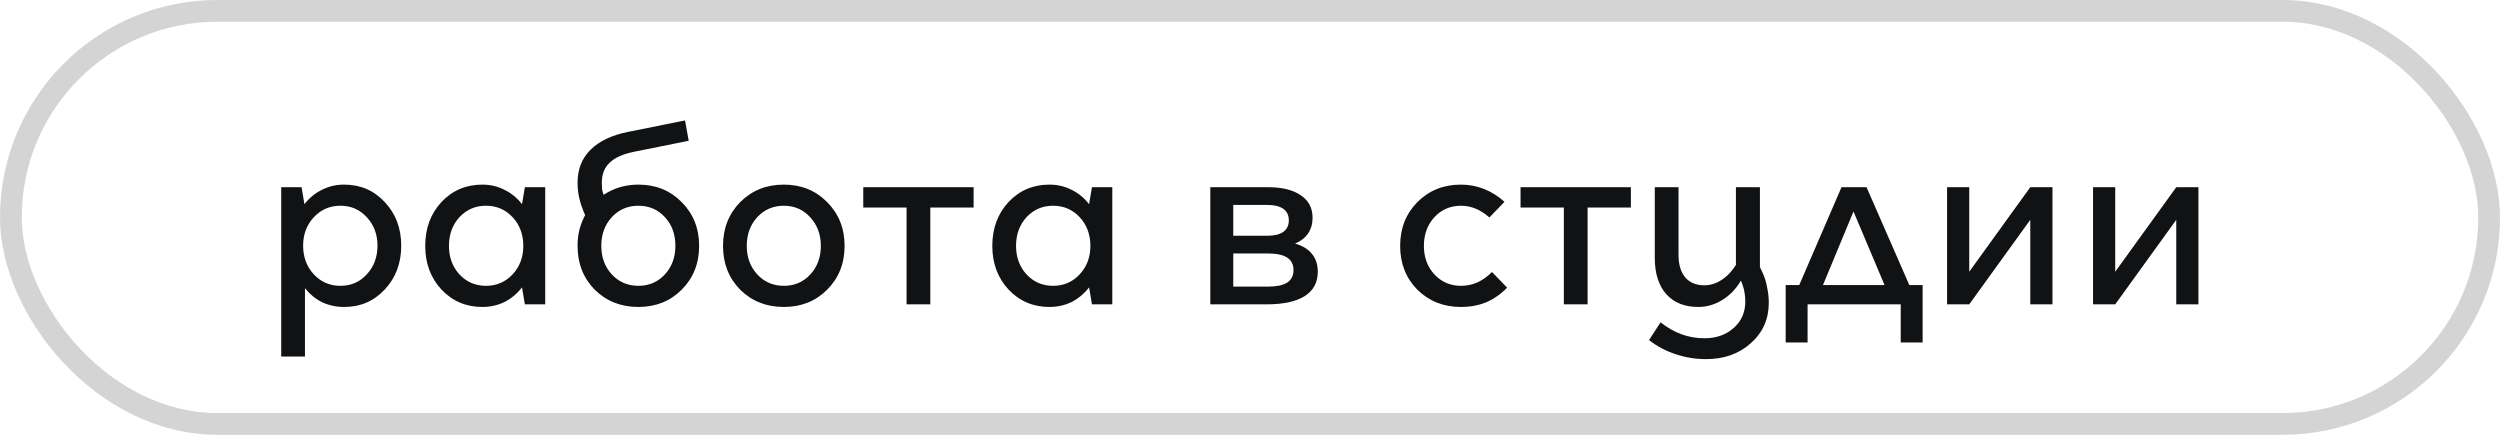 <?xml version="1.0" encoding="UTF-8"?> <svg xmlns="http://www.w3.org/2000/svg" width="115" height="20" viewBox="0 0 115 20" fill="none"> <path d="M18.456 11.3C18.456 12.108 18.204 12.78 17.7 13.316C17.204 13.852 16.58 14.12 15.828 14.12C15.468 14.12 15.132 14.048 14.82 13.904C14.516 13.752 14.252 13.536 14.028 13.256V16.4H12.936V8.612H13.872L14.004 9.392C14.228 9.104 14.496 8.884 14.808 8.732C15.12 8.572 15.46 8.492 15.828 8.492C16.58 8.492 17.204 8.76 17.7 9.296C18.204 9.832 18.456 10.5 18.456 11.3ZM15.66 9.464C15.172 9.464 14.764 9.64 14.436 9.992C14.108 10.344 13.944 10.78 13.944 11.3C13.944 11.828 14.108 12.268 14.436 12.62C14.764 12.972 15.172 13.148 15.66 13.148C16.148 13.148 16.552 12.972 16.872 12.62C17.2 12.268 17.364 11.828 17.364 11.3C17.364 10.78 17.2 10.344 16.872 9.992C16.552 9.64 16.148 9.464 15.66 9.464ZM25.08 14H24.144L24.012 13.22C23.788 13.508 23.52 13.732 23.208 13.892C22.896 14.044 22.556 14.12 22.188 14.12C21.436 14.12 20.808 13.852 20.304 13.316C19.808 12.78 19.56 12.112 19.56 11.312C19.56 10.504 19.808 9.832 20.304 9.296C20.808 8.76 21.436 8.492 22.188 8.492C22.556 8.492 22.896 8.572 23.208 8.732C23.52 8.884 23.788 9.104 24.012 9.392L24.144 8.612H25.08V14ZM20.652 11.312C20.652 11.832 20.812 12.268 21.132 12.62C21.46 12.972 21.868 13.148 22.356 13.148C22.844 13.148 23.252 12.972 23.58 12.62C23.908 12.268 24.072 11.832 24.072 11.312C24.072 10.784 23.908 10.344 23.58 9.992C23.252 9.64 22.844 9.464 22.356 9.464C21.868 9.464 21.46 9.64 21.132 9.992C20.812 10.344 20.652 10.784 20.652 11.312ZM29.364 8.492C30.164 8.492 30.828 8.76 31.356 9.296C31.892 9.832 32.16 10.504 32.16 11.312C32.16 12.12 31.892 12.792 31.356 13.328C30.828 13.856 30.164 14.12 29.364 14.12C28.564 14.12 27.896 13.856 27.36 13.328C26.832 12.792 26.568 12.12 26.568 11.312C26.568 11.048 26.596 10.8 26.652 10.568C26.716 10.328 26.804 10.104 26.916 9.896C26.796 9.624 26.708 9.372 26.652 9.14C26.596 8.9 26.568 8.656 26.568 8.408C26.568 7.792 26.764 7.288 27.156 6.896C27.556 6.496 28.132 6.22 28.884 6.068L31.512 5.54L31.68 6.476L29.172 6.98C28.66 7.084 28.284 7.252 28.044 7.484C27.804 7.708 27.684 8.016 27.684 8.408C27.684 8.512 27.688 8.612 27.696 8.708C27.712 8.796 27.736 8.88 27.768 8.96C28 8.808 28.248 8.692 28.512 8.612C28.784 8.532 29.068 8.492 29.364 8.492ZM29.364 9.464C28.876 9.464 28.468 9.64 28.14 9.992C27.82 10.344 27.66 10.784 27.66 11.312C27.66 11.832 27.82 12.268 28.14 12.62C28.468 12.972 28.876 13.148 29.364 13.148C29.852 13.148 30.256 12.976 30.576 12.632C30.904 12.28 31.068 11.84 31.068 11.312C31.068 10.776 30.908 10.336 30.588 9.992C30.268 9.64 29.86 9.464 29.364 9.464ZM36.055 8.492C36.855 8.492 37.519 8.76 38.047 9.296C38.583 9.832 38.851 10.504 38.851 11.312C38.851 12.12 38.583 12.792 38.047 13.328C37.519 13.856 36.855 14.12 36.055 14.12C35.255 14.12 34.587 13.856 34.051 13.328C33.523 12.792 33.259 12.12 33.259 11.312C33.259 10.504 33.523 9.832 34.051 9.296C34.587 8.76 35.255 8.492 36.055 8.492ZM36.055 9.464C35.567 9.464 35.159 9.64 34.831 9.992C34.511 10.344 34.351 10.784 34.351 11.312C34.351 11.832 34.511 12.268 34.831 12.62C35.159 12.972 35.567 13.148 36.055 13.148C36.543 13.148 36.947 12.976 37.267 12.632C37.595 12.28 37.759 11.84 37.759 11.312C37.759 10.784 37.595 10.344 37.267 9.992C36.947 9.64 36.543 9.464 36.055 9.464ZM41.702 9.548H39.71V8.612H44.786V9.548H42.794V14H41.702V9.548ZM51.166 14H50.23L50.098 13.22C49.874 13.508 49.606 13.732 49.294 13.892C48.982 14.044 48.642 14.12 48.274 14.12C47.522 14.12 46.894 13.852 46.39 13.316C45.894 12.78 45.646 12.112 45.646 11.312C45.646 10.504 45.894 9.832 46.39 9.296C46.894 8.76 47.522 8.492 48.274 8.492C48.642 8.492 48.982 8.572 49.294 8.732C49.606 8.884 49.874 9.104 50.098 9.392L50.23 8.612H51.166V14ZM46.738 11.312C46.738 11.832 46.898 12.268 47.218 12.62C47.546 12.972 47.954 13.148 48.442 13.148C48.93 13.148 49.338 12.972 49.666 12.62C49.994 12.268 50.158 11.832 50.158 11.312C50.158 10.784 49.994 10.344 49.666 9.992C49.338 9.64 48.93 9.464 48.442 9.464C47.954 9.464 47.546 9.64 47.218 9.992C46.898 10.344 46.738 10.784 46.738 11.312ZM58.254 14H55.674V8.612H58.35C58.982 8.612 59.478 8.736 59.838 8.984C60.198 9.224 60.378 9.568 60.378 10.016C60.378 10.296 60.31 10.536 60.174 10.736C60.038 10.936 59.838 11.092 59.574 11.204C59.926 11.308 60.186 11.468 60.354 11.684C60.53 11.9 60.618 12.172 60.618 12.5C60.618 12.996 60.414 13.372 60.006 13.628C59.606 13.876 59.022 14 58.254 14ZM59.286 10.136C59.286 9.904 59.202 9.728 59.034 9.608C58.866 9.488 58.622 9.428 58.302 9.428H56.73V10.844H58.302C58.622 10.844 58.866 10.784 59.034 10.664C59.202 10.544 59.286 10.368 59.286 10.136ZM59.502 12.428C59.502 12.172 59.406 11.98 59.214 11.852C59.022 11.724 58.726 11.66 58.326 11.66H56.73V13.184H58.326C58.718 13.184 59.01 13.124 59.202 13.004C59.402 12.876 59.502 12.684 59.502 12.428ZM67.204 9.464C66.716 9.464 66.308 9.64 65.98 9.992C65.659 10.344 65.499 10.784 65.499 11.312C65.499 11.832 65.659 12.268 65.98 12.62C66.308 12.972 66.716 13.148 67.204 13.148C67.468 13.148 67.719 13.096 67.96 12.992C68.2 12.88 68.424 12.72 68.632 12.512L69.328 13.232C69.04 13.528 68.719 13.752 68.368 13.904C68.016 14.048 67.627 14.12 67.204 14.12C66.403 14.12 65.736 13.856 65.2 13.328C64.671 12.792 64.407 12.12 64.407 11.312C64.407 10.504 64.671 9.832 65.2 9.296C65.736 8.76 66.403 8.492 67.204 8.492C67.579 8.492 67.936 8.56 68.272 8.696C68.615 8.832 68.927 9.028 69.207 9.284L68.511 10.004C68.303 9.82 68.091 9.684 67.876 9.596C67.659 9.508 67.436 9.464 67.204 9.464ZM71.937 9.548H69.945V8.612H75.021V9.548H73.029V14H71.937V9.548ZM81.364 13.928C81.364 14.68 81.088 15.3 80.536 15.788C79.992 16.276 79.308 16.52 78.484 16.52C77.996 16.52 77.528 16.444 77.08 16.292C76.632 16.148 76.224 15.932 75.856 15.644L76.384 14.828C76.704 15.076 77.028 15.26 77.356 15.38C77.692 15.5 78.04 15.56 78.4 15.56C78.952 15.56 79.404 15.4 79.756 15.08C80.108 14.768 80.284 14.364 80.284 13.868C80.284 13.7 80.268 13.54 80.236 13.388C80.204 13.228 80.152 13.068 80.08 12.908C79.864 13.284 79.58 13.58 79.228 13.796C78.884 14.012 78.516 14.12 78.124 14.12C77.492 14.12 77 13.924 76.648 13.532C76.296 13.132 76.12 12.576 76.12 11.864V8.612H77.212V11.732C77.212 12.172 77.316 12.516 77.524 12.764C77.732 13.004 78.024 13.124 78.4 13.124C78.672 13.124 78.932 13.044 79.18 12.884C79.436 12.724 79.66 12.492 79.852 12.188V8.612H80.956V12.284L81.052 12.488C81.156 12.696 81.232 12.928 81.28 13.184C81.336 13.432 81.364 13.68 81.364 13.928ZM88.441 15.752H87.433V14H83.149V15.752H82.141V13.112H82.765L84.709 8.612H85.861L87.829 13.112H88.441V15.752ZM85.261 9.728L83.857 13.112H86.689L85.261 9.728ZM94.413 14H93.393V10.112L90.585 14H89.565V8.612H90.585V12.5L93.393 8.612H94.413V14ZM101.128 14H100.108V10.112L97.3 14H96.28V8.612H97.3V12.5L100.108 8.612H101.128V14Z" fill="#111213"></path> <rect x="0.5" y="0.5" width="114" height="19" rx="9.5" stroke="#111213" stroke-opacity="0.18"></rect> </svg> 